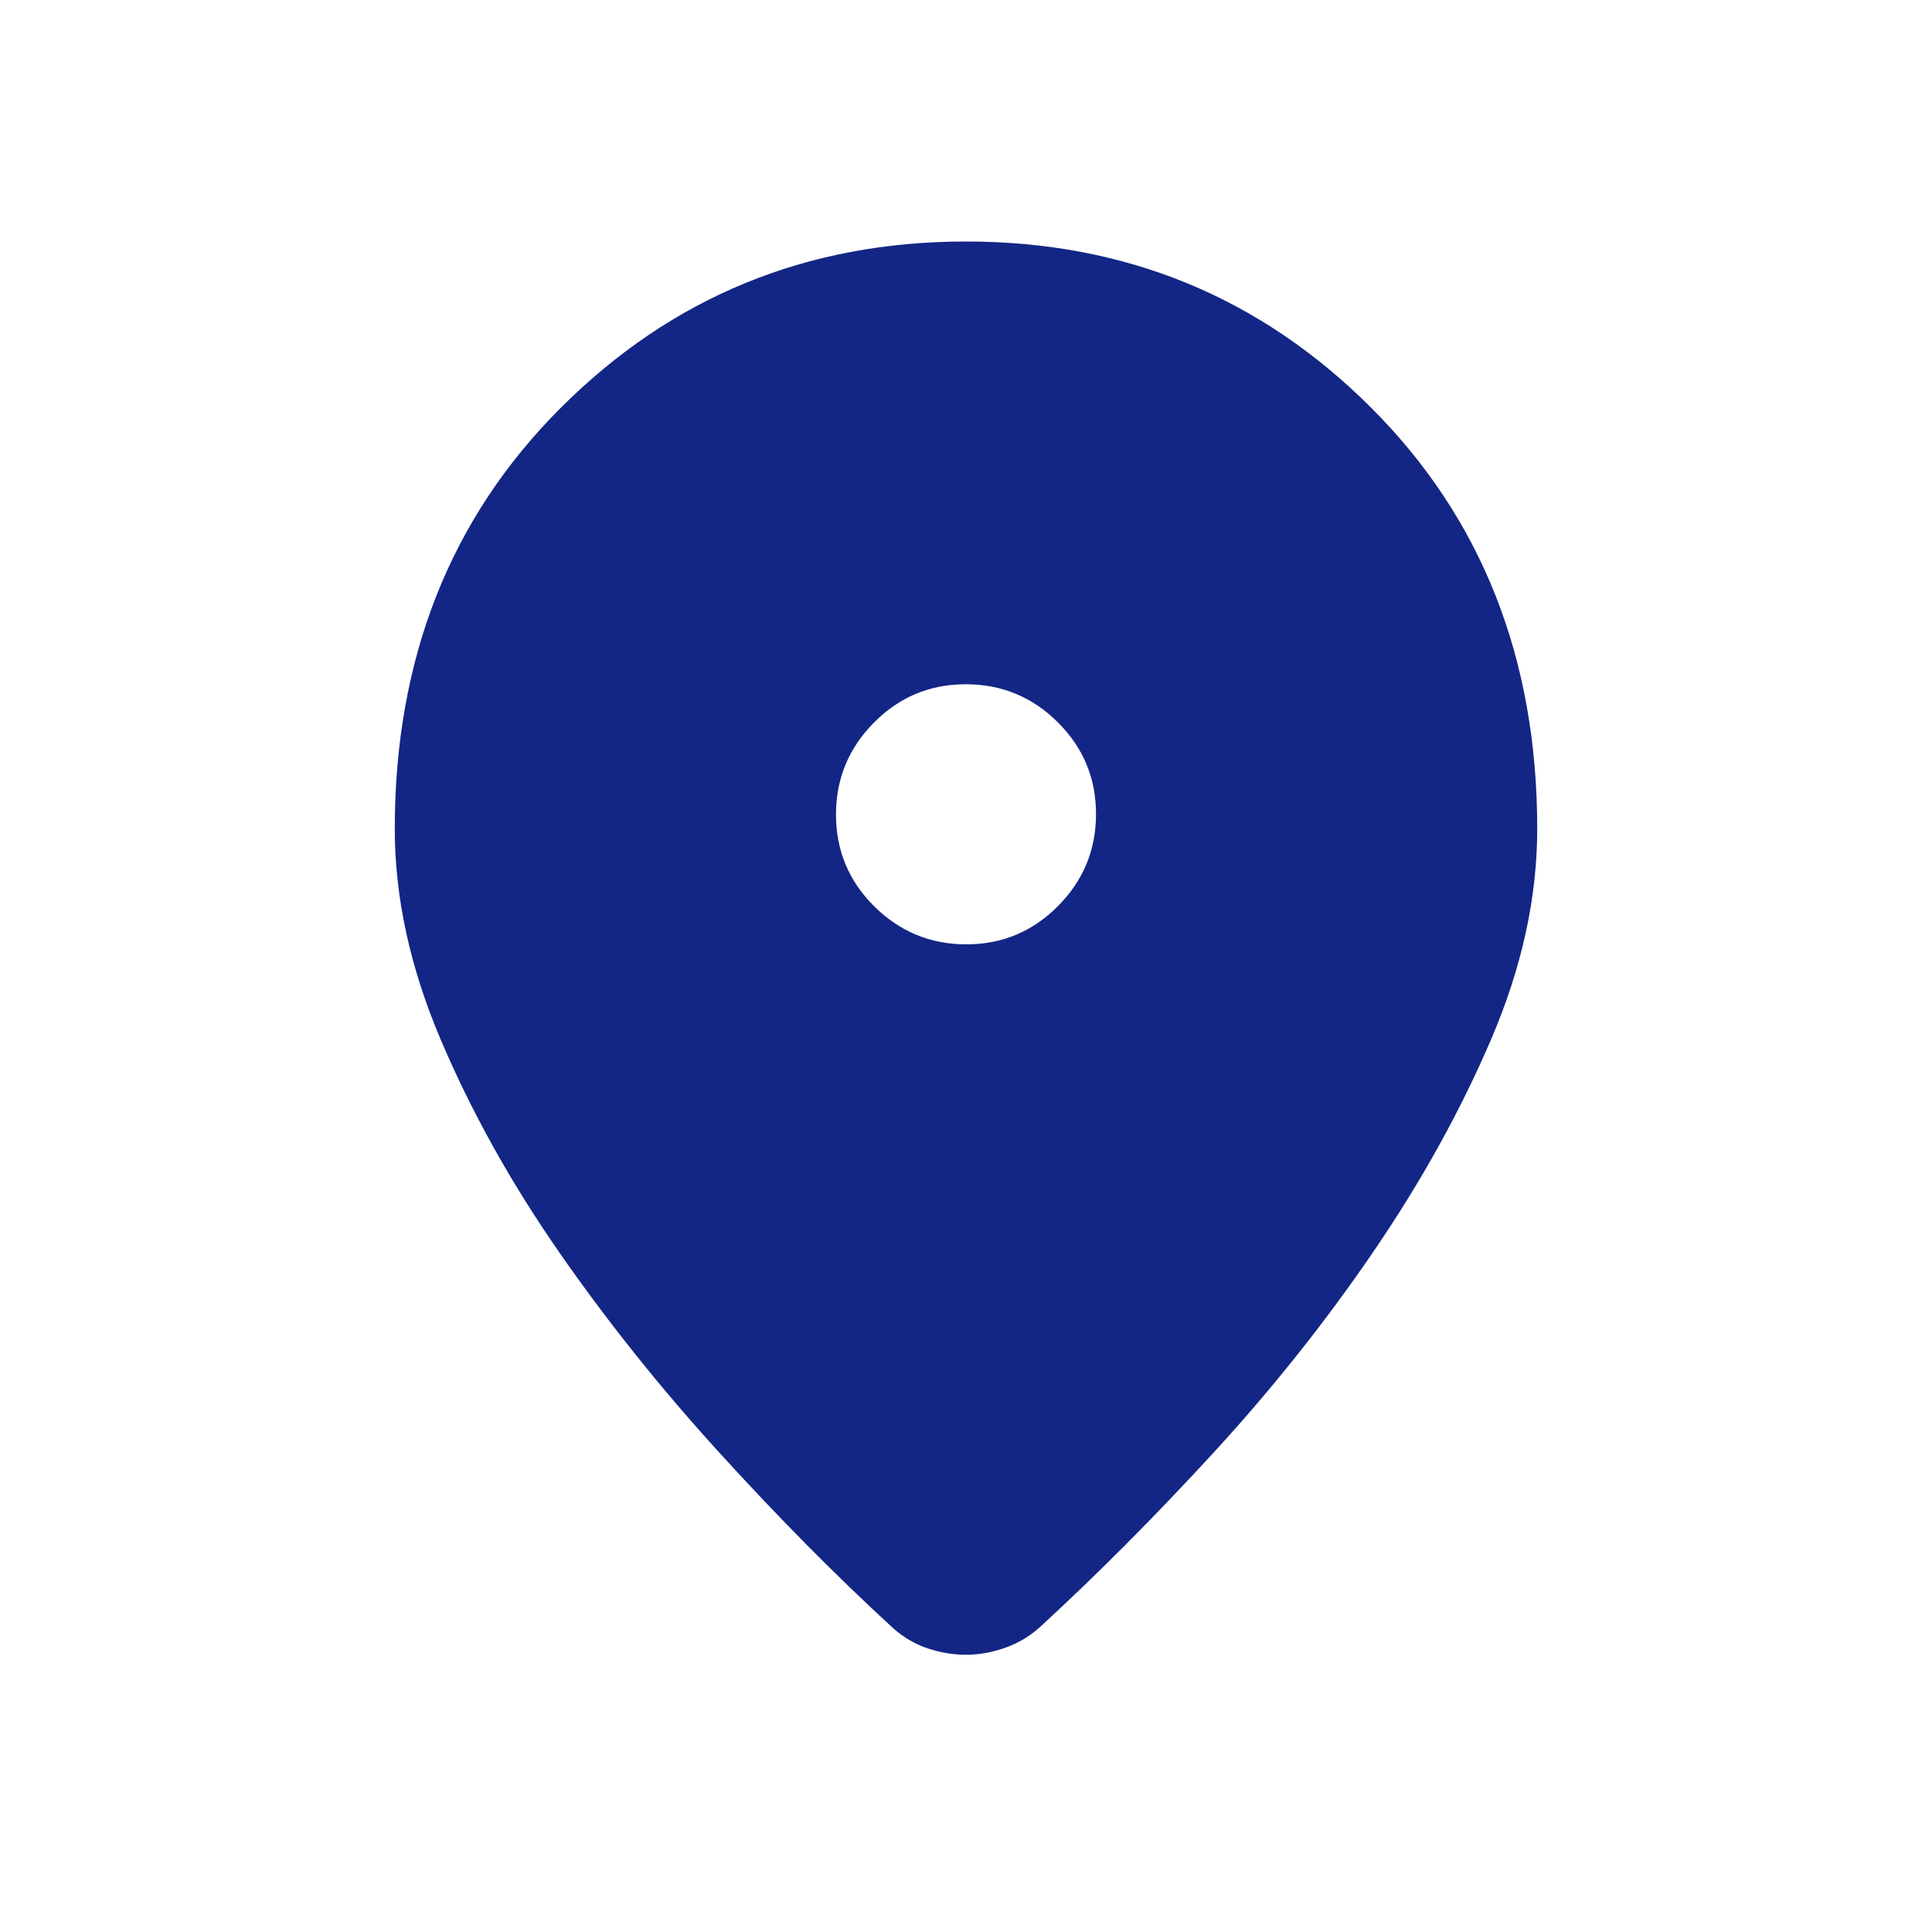 <svg width="24" height="24" viewBox="0 0 24 24" fill="none" xmlns="http://www.w3.org/2000/svg">
<path d="M12 20.556C11.844 20.556 11.687 20.53 11.531 20.479C11.374 20.428 11.23 20.344 11.098 20.229C10.386 19.575 9.665 18.847 8.935 18.044C8.204 17.242 7.54 16.411 6.943 15.551C6.346 14.691 5.857 13.814 5.476 12.918C5.095 12.023 4.904 11.149 4.904 10.296C4.904 8.181 5.593 6.436 6.97 5.062C8.348 3.687 10.024 3 12 3C13.976 3 15.652 3.687 17.03 5.062C18.407 6.436 19.096 8.181 19.096 10.296C19.096 11.149 18.905 12.02 18.524 12.909C18.143 13.798 17.657 14.675 17.066 15.541C16.476 16.407 15.815 17.238 15.085 18.035C14.354 18.831 13.633 19.556 12.921 20.21C12.794 20.325 12.649 20.412 12.487 20.469C12.324 20.527 12.162 20.556 12 20.556ZM12.003 11.731C12.448 11.731 12.829 11.572 13.143 11.255C13.458 10.938 13.615 10.557 13.615 10.112C13.615 9.667 13.457 9.287 13.14 8.972C12.823 8.657 12.442 8.5 11.997 8.5C11.551 8.5 11.171 8.659 10.857 8.976C10.542 9.293 10.385 9.674 10.385 10.119C10.385 10.564 10.543 10.944 10.86 11.259C11.177 11.573 11.558 11.731 12.003 11.731Z" fill="#132685"/>
</svg>
